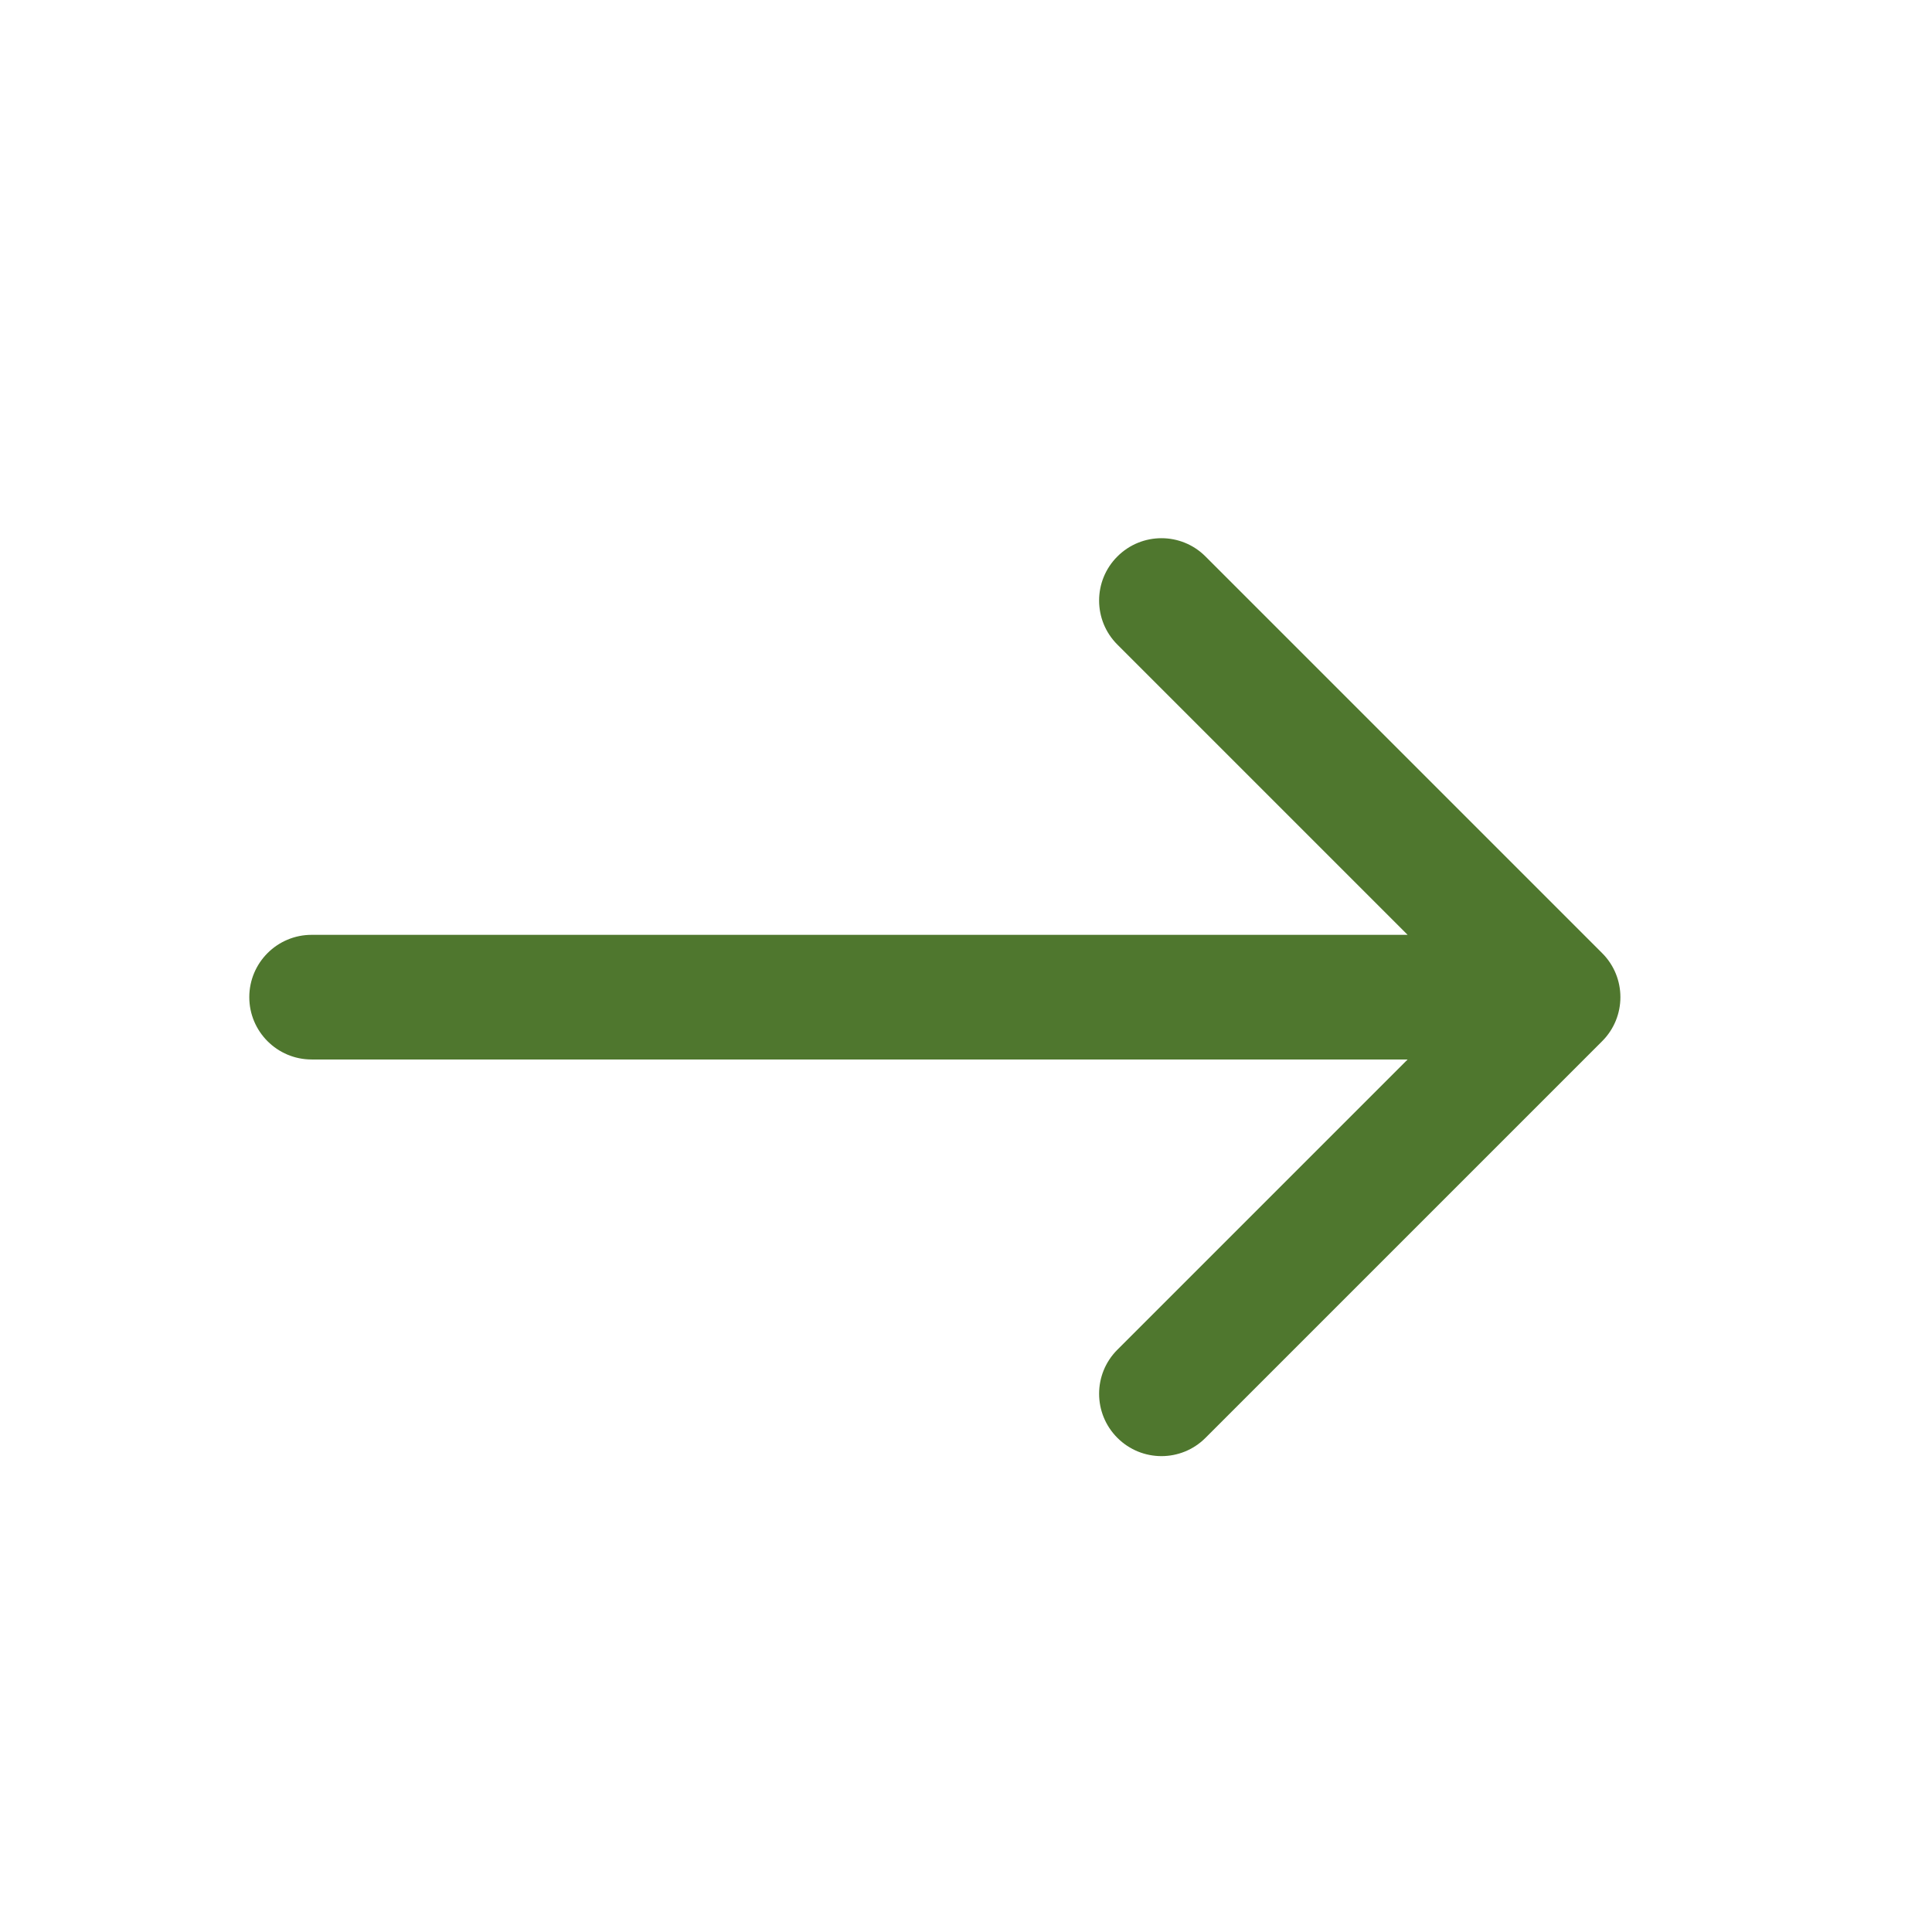 <svg xmlns="http://www.w3.org/2000/svg" width="31" height="31" viewBox="0 0 31 31" fill="none"><rect width="31" height="31" fill="white"></rect><path d="M5 15C4.448 15 4 15.448 4 16C4 16.552 4.448 17 5 17V16V15ZM25.707 16.707C26.098 16.317 26.098 15.683 25.707 15.293L19.343 8.929C18.953 8.538 18.32 8.538 17.929 8.929C17.538 9.319 17.538 9.953 17.929 10.343L23.586 16L17.929 21.657C17.538 22.047 17.538 22.68 17.929 23.071C18.32 23.462 18.953 23.462 19.343 23.071L25.707 16.707ZM5 16V17H25V16V15H5V16Z" fill="#4F772E"></path></svg>